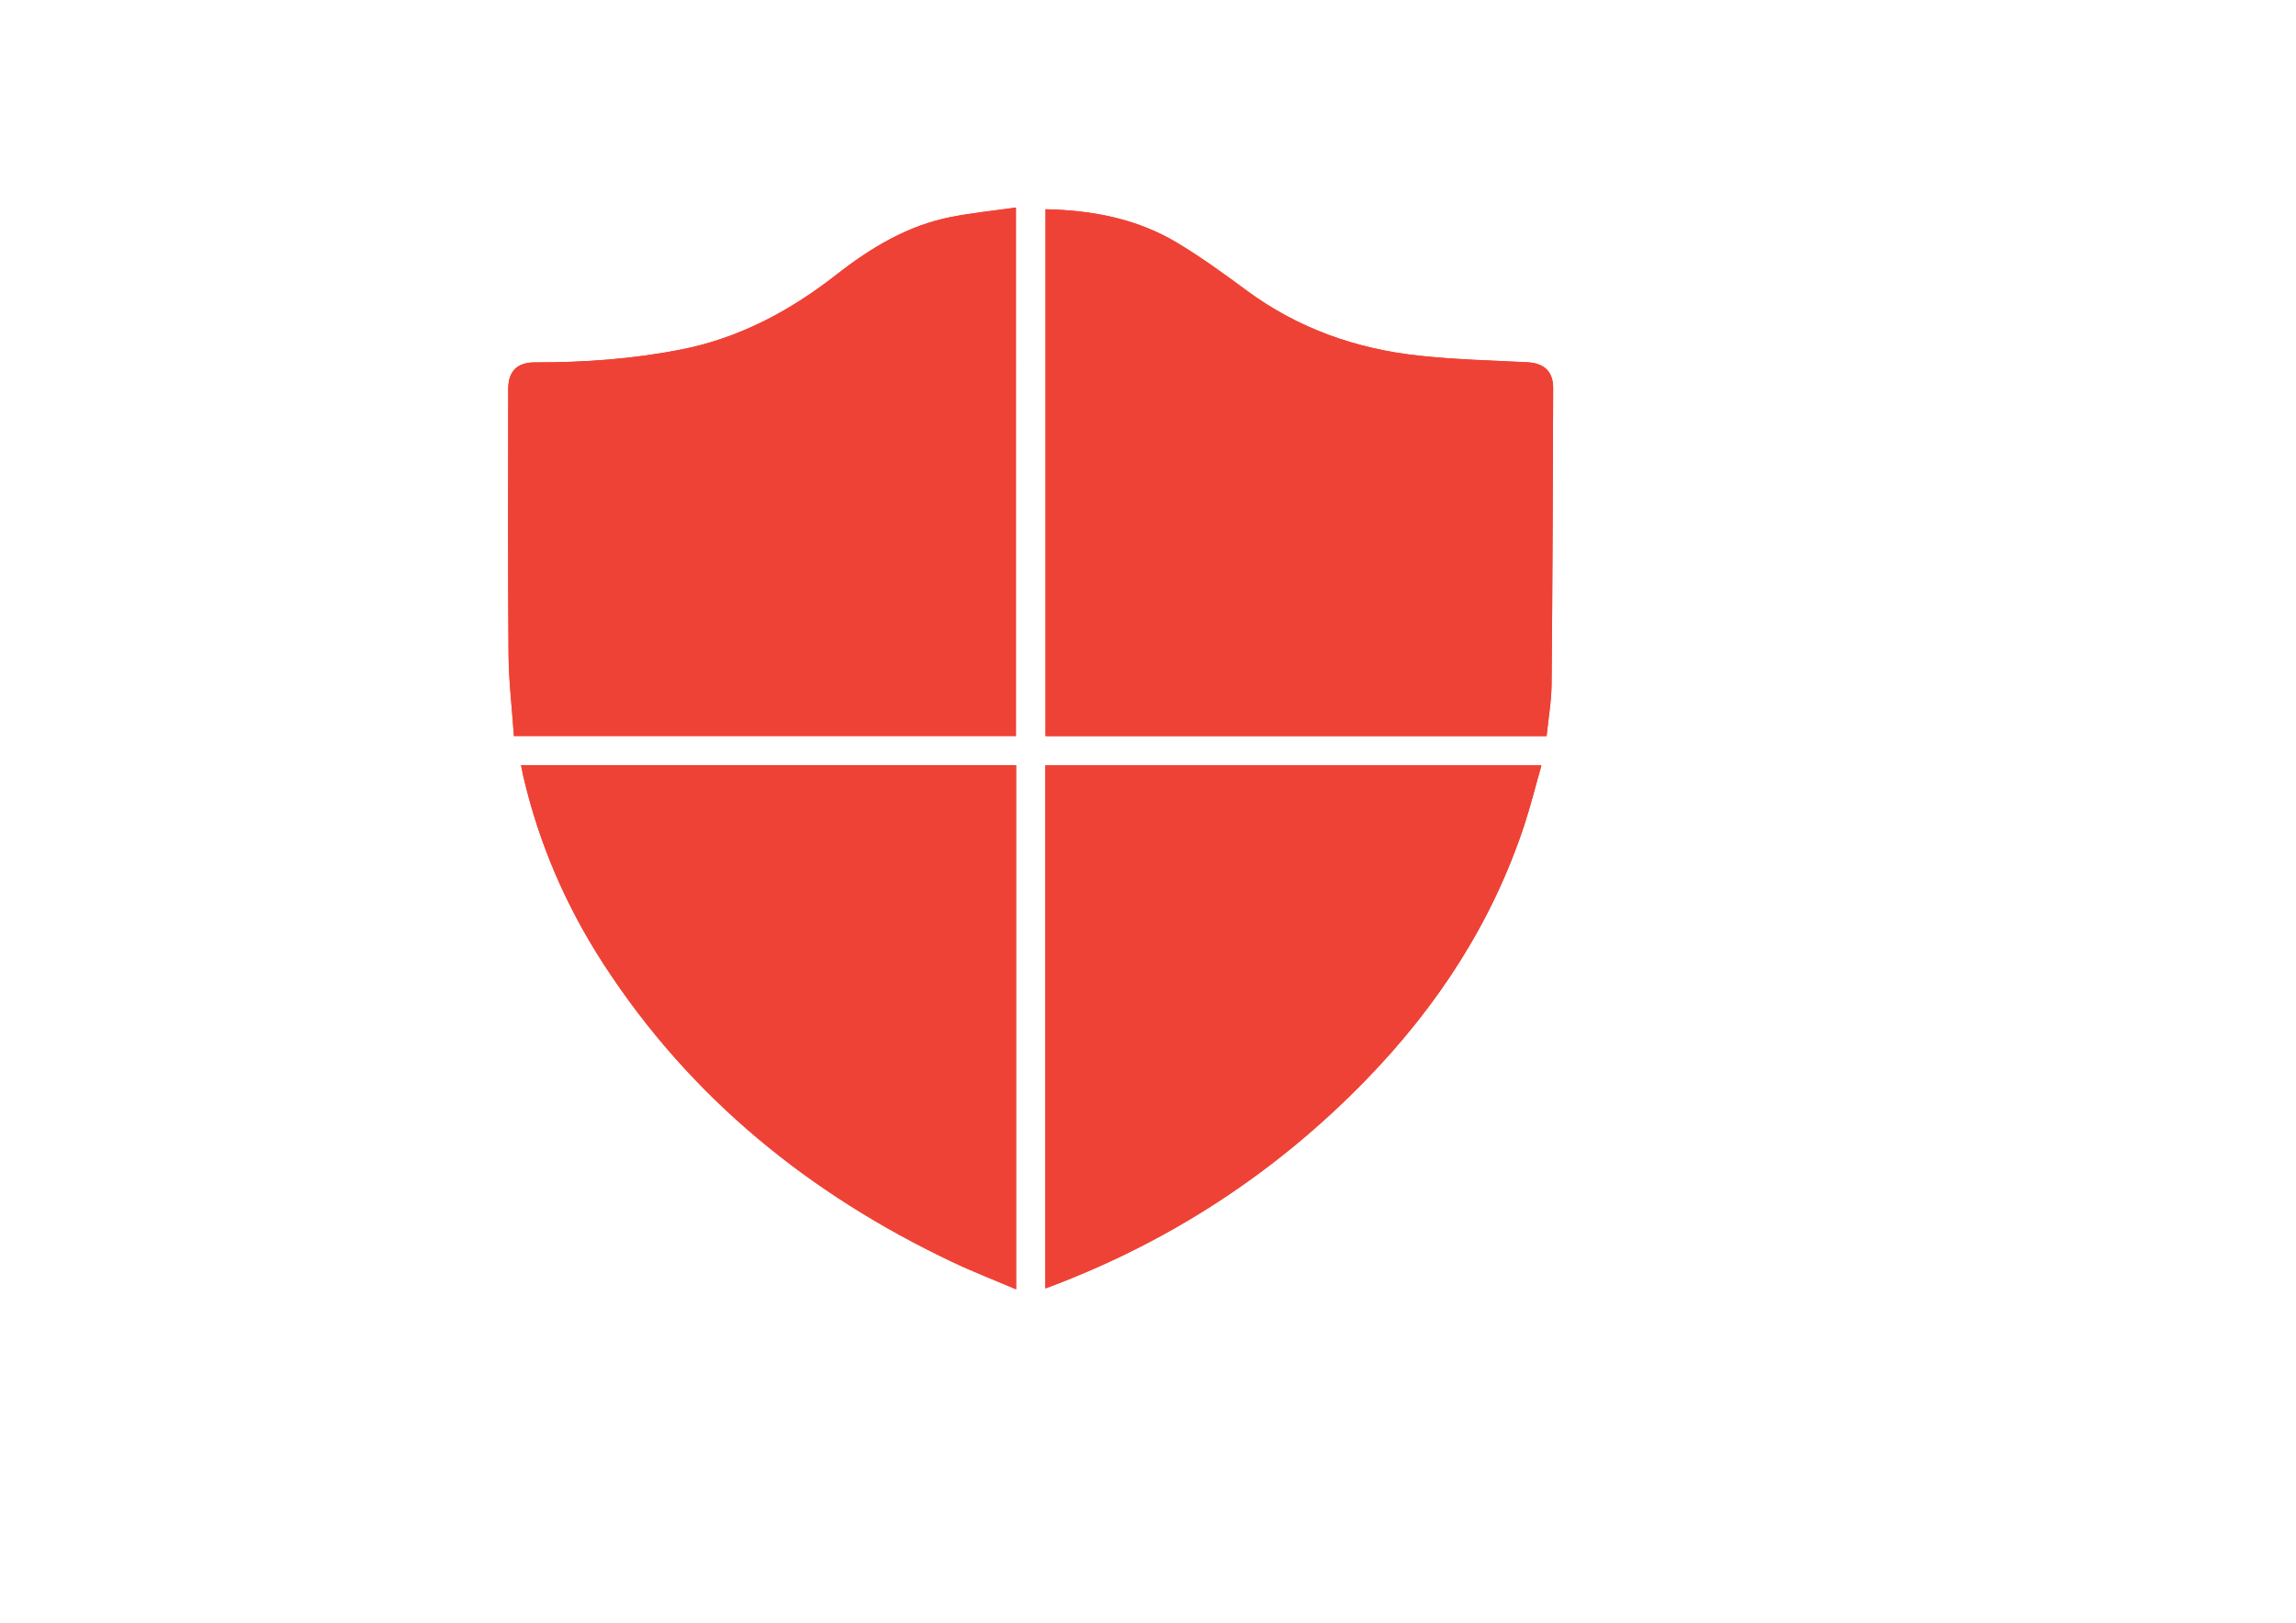 <?xml version="1.0" encoding="UTF-8"?>
<svg xmlns="http://www.w3.org/2000/svg" id="Layer_1" data-name="Layer 1" viewBox="0 0 1126.79 796.5">
  <defs>
    <style>
      .cls-1 {
        fill: #ef4236;
      }
    </style>
  </defs>
  <path class="cls-1" d="M252.21,361.17h246.37V101.83c-10.85,1.54-21.25,2.59-31.47,4.56-21.43,4.13-39.63,15.09-56.54,28.31-22.72,17.76-47.48,31.08-76.03,36.74-23.76,4.71-47.77,6.43-71.94,6.38-8.85-.02-13.19,4.3-13.19,13.2-.02,43.28-.2,86.56,.16,129.83,.11,13.41,1.72,26.82,2.64,40.31ZM513.11,102.68V361.21h245.9c.87-8.65,2.37-17.07,2.45-25.49,.46-48.43,.61-96.86,.77-145.3,.03-8.24-4.51-12.25-12.78-12.67-17.6-.88-35.26-1.33-52.76-3.2-30.92-3.3-59.52-13.28-84.82-31.96-11.09-8.19-22.3-16.33-34.1-23.42-19.7-11.83-41.6-16.02-64.66-16.5Zm243.36,272.88h-243.48v256.68c1.76-.64,3.14-1.13,4.52-1.66,58.53-22.43,109.68-56.12,153.28-101.1,34.72-35.82,61.47-76.76,77.22-124.4,3.16-9.55,5.57-19.35,8.47-29.52Zm-500.75-.1c.44,2.19,.72,3.81,1.09,5.41,7.69,33.22,21.09,64.05,39.63,92.57,42.54,65.43,100.84,112.55,170.86,145.8,10.15,4.82,20.67,8.88,31.38,13.44V375.46H255.72Z"></path>
  <path class="cls-1" d="M252.21,361.17c-.93-13.49-2.53-26.89-2.64-40.31-.36-43.28-.18-86.55-.16-129.83,0-8.9,4.34-13.22,13.19-13.2,24.18,.05,48.18-1.67,71.94-6.38,28.55-5.66,53.31-18.98,76.03-36.74,16.91-13.22,35.11-24.18,56.54-28.31,10.22-1.97,20.63-3.02,31.47-4.56V361.17H252.21Z"></path>
  <path class="cls-1" d="M513.11,102.68c23.06,.47,44.96,4.67,64.66,16.5,11.8,7.09,23.01,15.23,34.1,23.42,25.3,18.68,53.9,28.66,84.82,31.96,17.5,1.87,35.16,2.32,52.76,3.2,8.26,.41,12.8,4.42,12.78,12.67-.16,48.43-.31,96.87-.77,145.3-.08,8.43-1.58,16.84-2.45,25.49h-245.9V102.68Z"></path>
  <path class="cls-1" d="M756.47,375.55c-2.89,10.16-5.31,19.96-8.47,29.52-15.75,47.64-42.49,88.58-77.22,124.4-43.6,44.98-94.76,78.67-153.28,101.1-1.37,.53-2.76,1.01-4.52,1.66V375.55h243.48Z"></path>
  <path class="cls-1" d="M255.72,375.46h242.96v257.21c-10.71-4.56-21.22-8.62-31.38-13.44-70.03-33.25-128.32-80.36-170.86-145.8-18.54-28.52-31.94-59.35-39.63-92.57-.37-1.6-.65-3.22-1.09-5.41Z"></path>
</svg>
